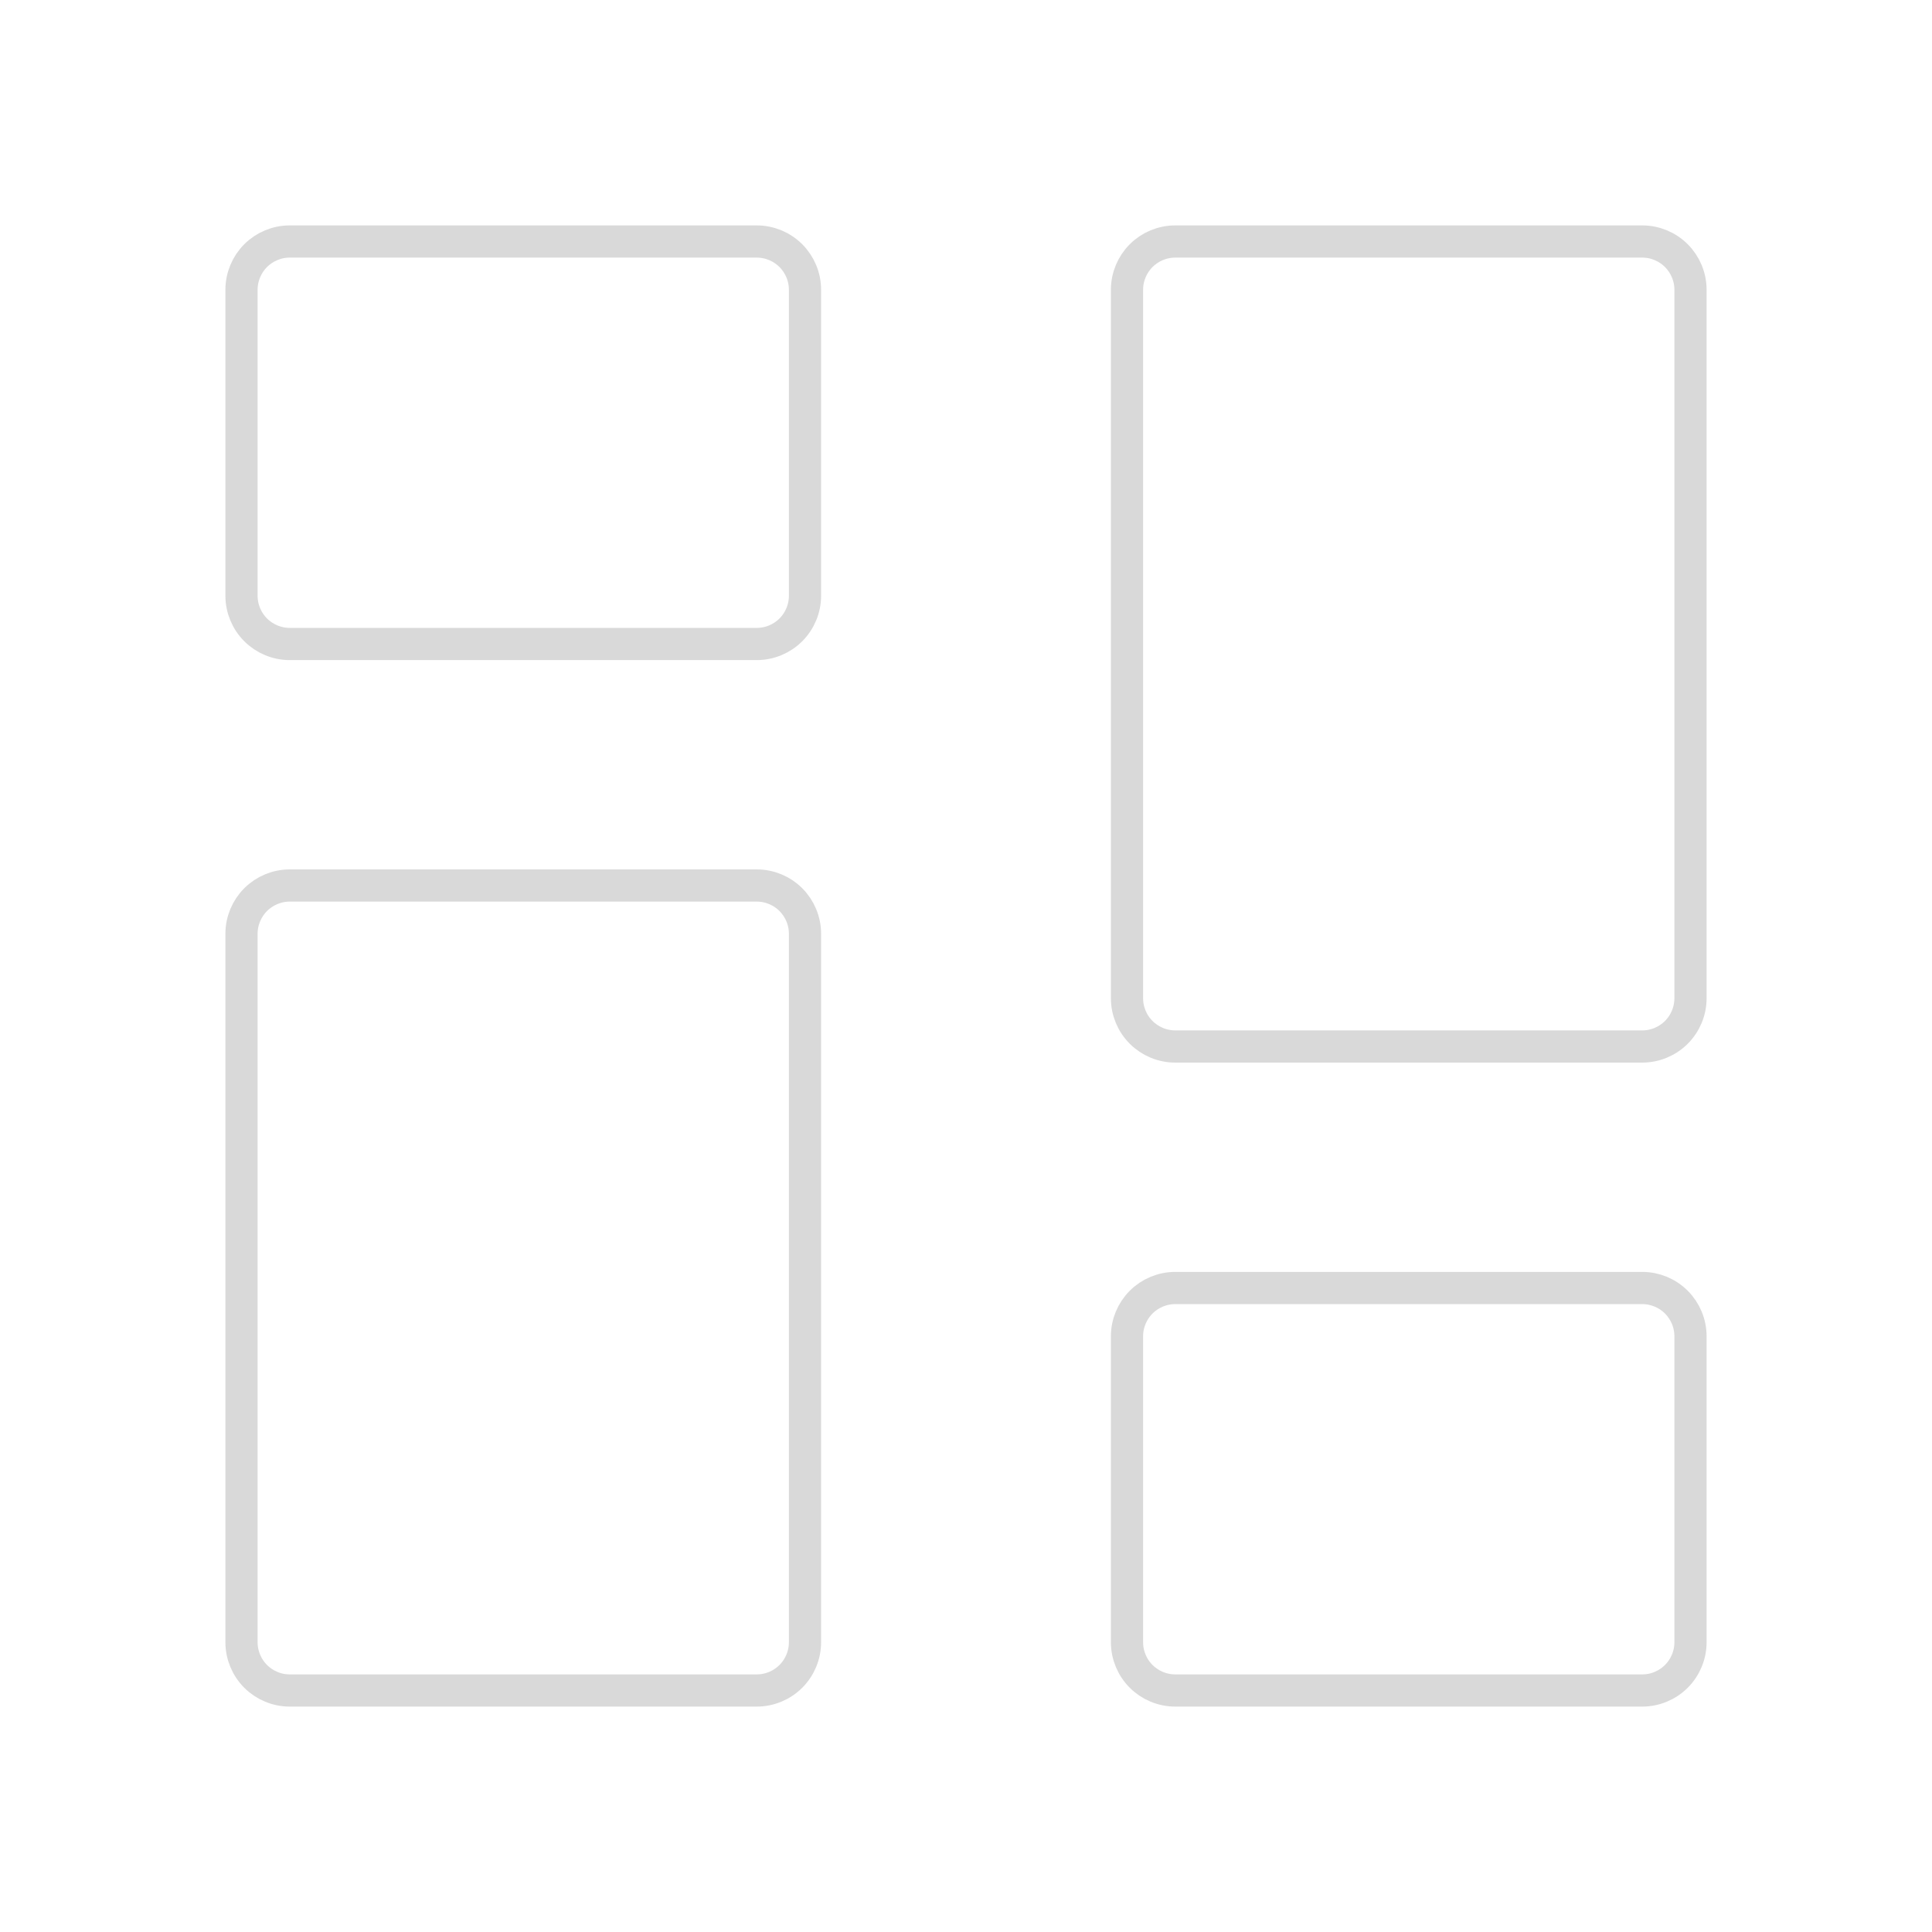 <svg width="60" height="60" viewBox="0 0 60 60" fill="none" xmlns="http://www.w3.org/2000/svg">
<path d="M7.5 18.5V9C7.5 8.602 7.658 8.221 7.939 7.939C8.221 7.658 8.602 7.5 9 7.5H23.5C23.898 7.5 24.279 7.658 24.561 7.939C24.842 8.221 25 8.602 25 9V18.5C25 18.898 24.842 19.279 24.561 19.561C24.279 19.842 23.898 20 23.5 20H9C8.602 20 8.221 19.842 7.939 19.561C7.658 19.279 7.5 18.898 7.5 18.5ZM35 51V41.5C35 41.102 35.158 40.721 35.439 40.439C35.721 40.158 36.102 40 36.5 40H51C51.398 40 51.779 40.158 52.061 40.439C52.342 40.721 52.5 41.102 52.5 41.5V51C52.5 51.398 52.342 51.779 52.061 52.061C51.779 52.342 51.398 52.5 51 52.5H36.5C36.102 52.5 35.721 52.342 35.439 52.061C35.158 51.779 35 51.398 35 51ZM35 31V9C35 8.602 35.158 8.221 35.439 7.939C35.721 7.658 36.102 7.5 36.5 7.5H51C51.398 7.5 51.779 7.658 52.061 7.939C52.342 8.221 52.5 8.602 52.5 9V31C52.5 31.398 52.342 31.779 52.061 32.061C51.779 32.342 51.398 32.5 51 32.5H36.5C36.102 32.5 35.721 32.342 35.439 32.061C35.158 31.779 35 31.398 35 31ZM7.5 51V29C7.5 28.602 7.658 28.221 7.939 27.939C8.221 27.658 8.602 27.5 9 27.5H23.5C23.898 27.5 24.279 27.658 24.561 27.939C24.842 28.221 25 28.602 25 29V51C25 51.398 24.842 51.779 24.561 52.061C24.279 52.342 23.898 52.5 23.5 52.5H9C8.602 52.5 8.221 52.342 7.939 52.061C7.658 51.779 7.5 51.398 7.5 51Z" stroke="#D9D9D9"/>
</svg>

